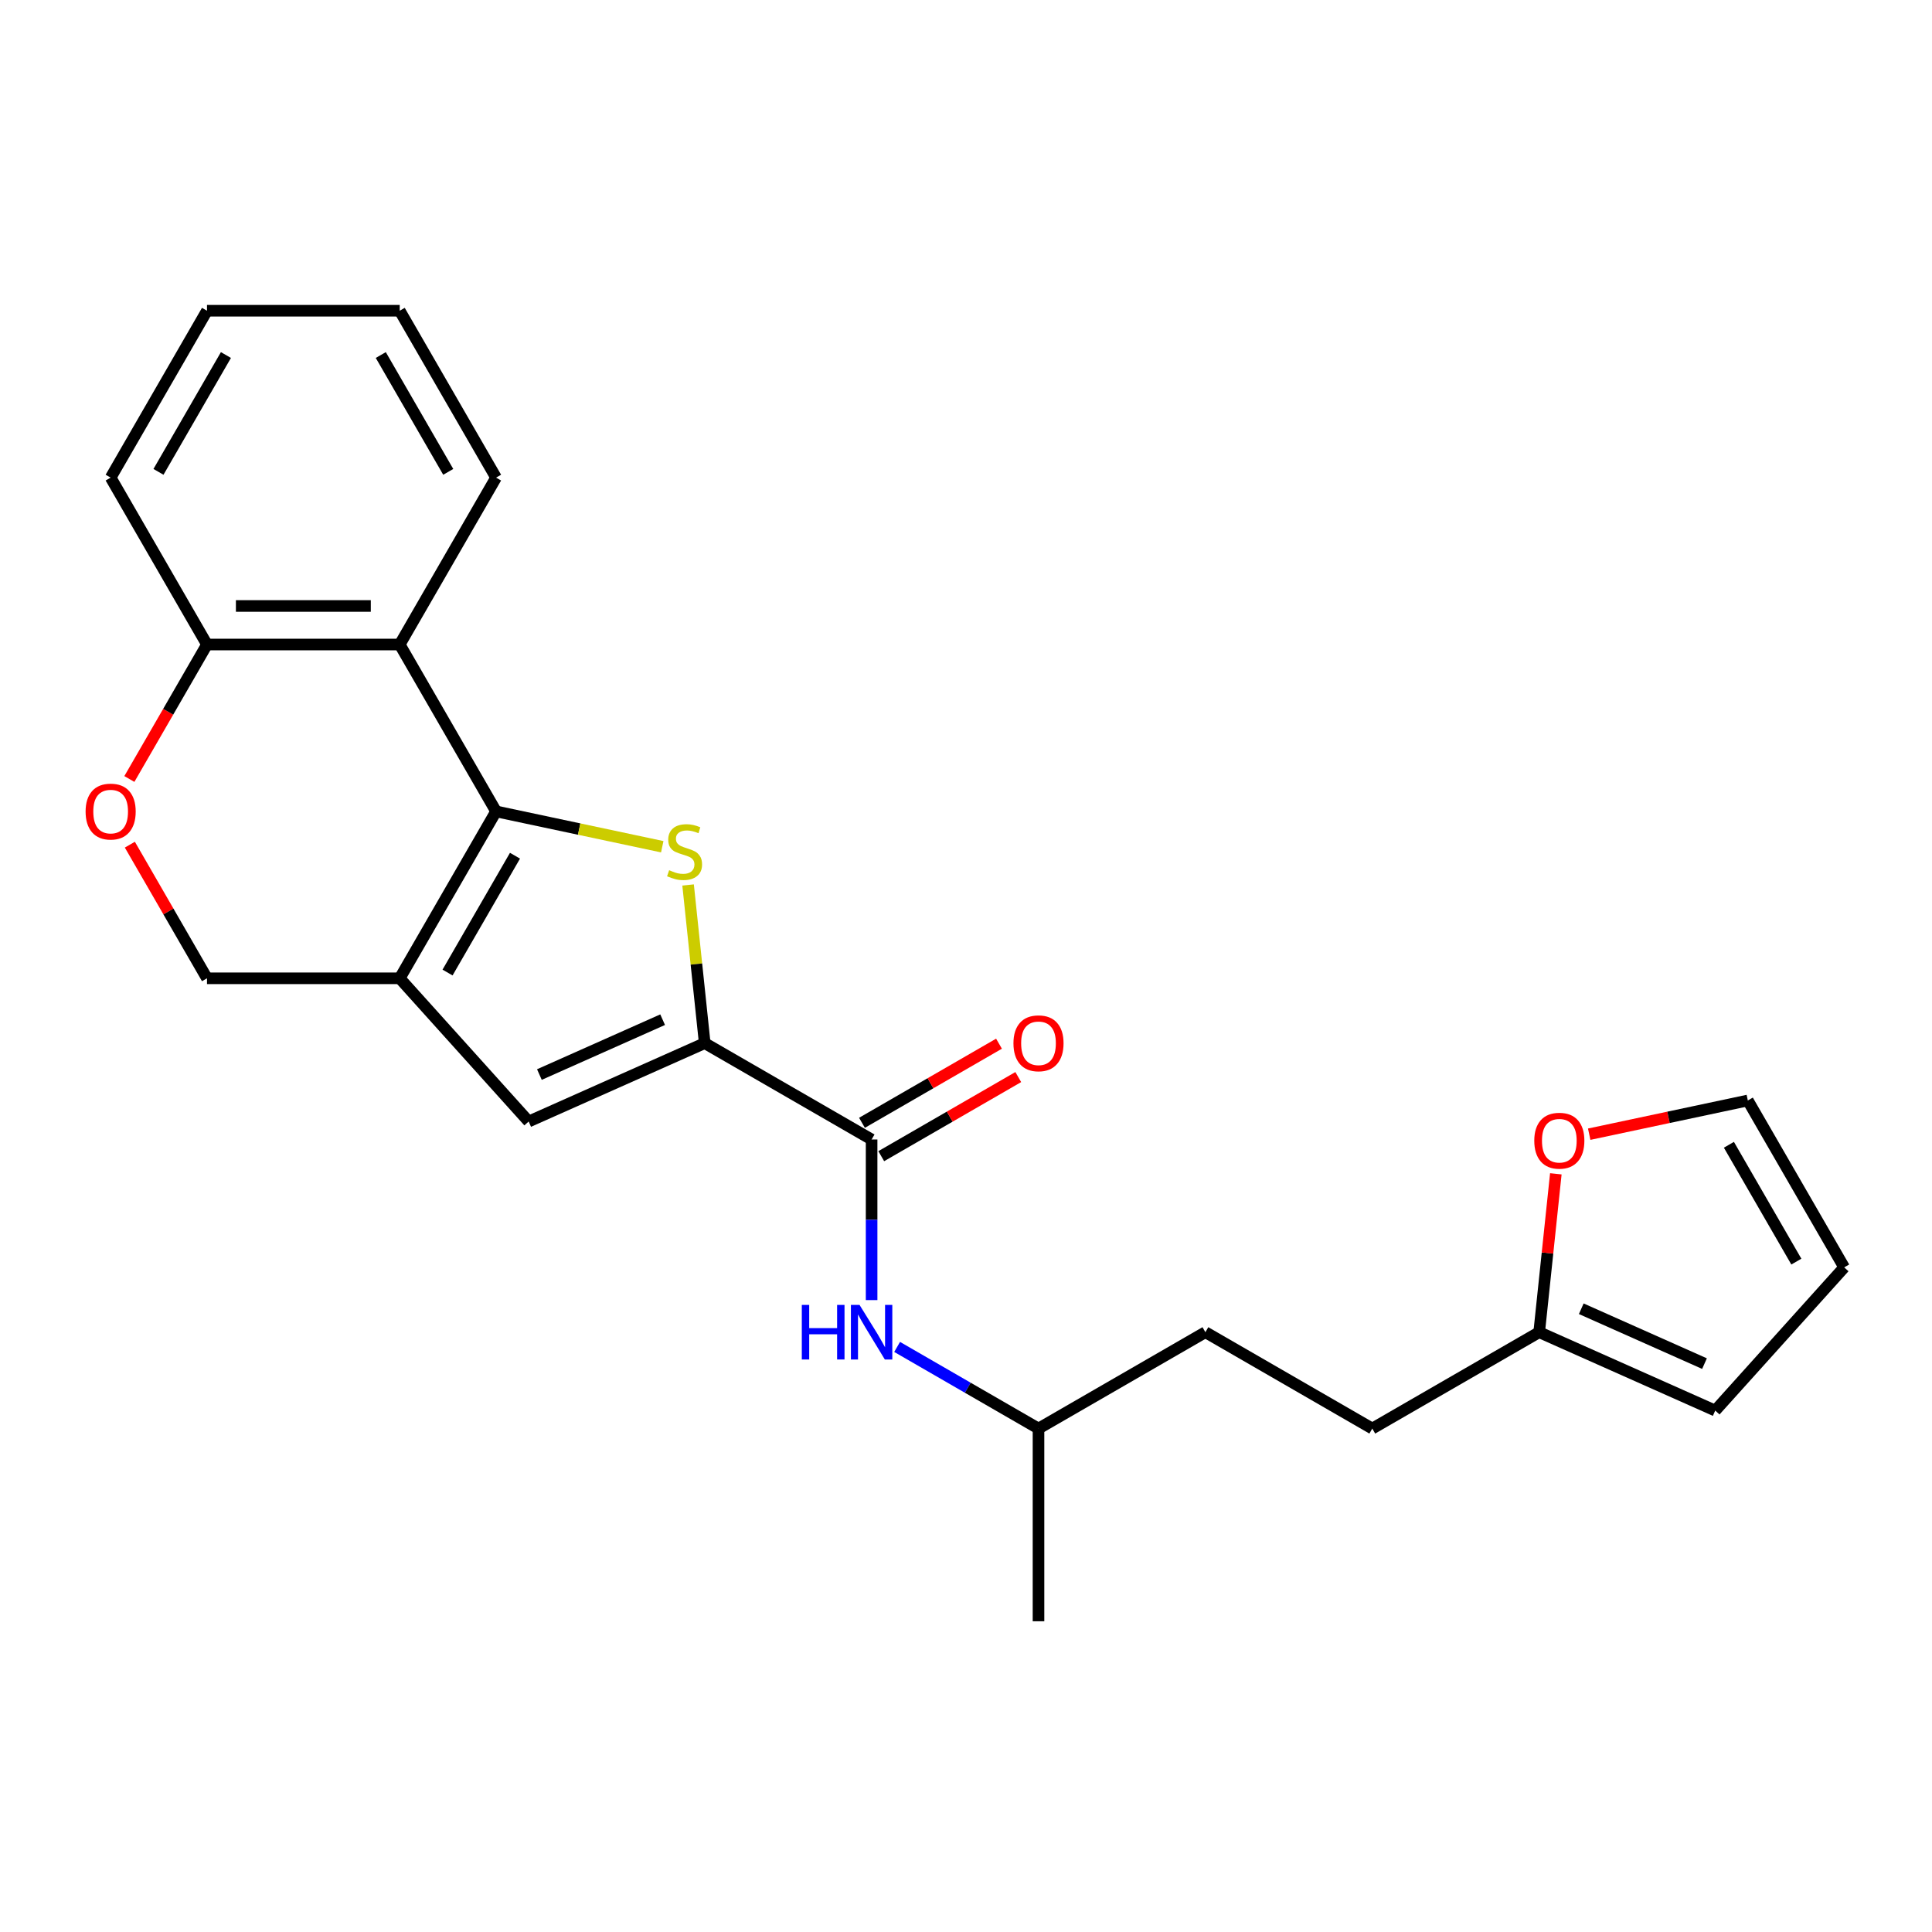 <?xml version='1.0' encoding='iso-8859-1'?>
<svg version='1.1' baseProfile='full'
              xmlns='http://www.w3.org/2000/svg'
                      xmlns:rdkit='http://www.rdkit.org/xml'
                      xmlns:xlink='http://www.w3.org/1999/xlink'
                  xml:space='preserve'
width='1000px' height='1000px' viewBox='0 0 1000 1000'>
<!-- END OF HEADER -->
<rect style='opacity:1.0;fill:#FFFFFF;stroke:none' width='1000' height='1000' x='0' y='0'> </rect>
<path class='bond-0' d='M 256.765,419.985 L 299.774,429.127' style='fill:none;fill-rule:evenodd;stroke:#000000;stroke-width:6px;stroke-linecap:butt;stroke-linejoin:miter;stroke-opacity:1' />
<path class='bond-0' d='M 299.774,429.127 L 342.782,438.268' style='fill:none;fill-rule:evenodd;stroke:#CCCC00;stroke-width:6px;stroke-linecap:butt;stroke-linejoin:miter;stroke-opacity:1' />
<path class='bond-1' d='M 256.765,419.985 L 206.892,506.369' style='fill:none;fill-rule:evenodd;stroke:#000000;stroke-width:6px;stroke-linecap:butt;stroke-linejoin:miter;stroke-opacity:1' />
<path class='bond-1' d='M 266.561,442.917 L 231.649,503.386' style='fill:none;fill-rule:evenodd;stroke:#000000;stroke-width:6px;stroke-linecap:butt;stroke-linejoin:miter;stroke-opacity:1' />
<path class='bond-4' d='M 256.765,419.985 L 206.892,333.601' style='fill:none;fill-rule:evenodd;stroke:#000000;stroke-width:6px;stroke-linecap:butt;stroke-linejoin:miter;stroke-opacity:1' />
<path class='bond-2' d='M 356.155,458.06 L 360.457,498.992' style='fill:none;fill-rule:evenodd;stroke:#CCCC00;stroke-width:6px;stroke-linecap:butt;stroke-linejoin:miter;stroke-opacity:1' />
<path class='bond-2' d='M 360.457,498.992 L 364.759,539.924' style='fill:none;fill-rule:evenodd;stroke:#000000;stroke-width:6px;stroke-linecap:butt;stroke-linejoin:miter;stroke-opacity:1' />
<path class='bond-3' d='M 206.892,506.369 L 273.636,580.495' style='fill:none;fill-rule:evenodd;stroke:#000000;stroke-width:6px;stroke-linecap:butt;stroke-linejoin:miter;stroke-opacity:1' />
<path class='bond-8' d='M 206.892,506.369 L 107.144,506.369' style='fill:none;fill-rule:evenodd;stroke:#000000;stroke-width:6px;stroke-linecap:butt;stroke-linejoin:miter;stroke-opacity:1' />
<path class='bond-5' d='M 364.759,539.924 L 451.143,589.798' style='fill:none;fill-rule:evenodd;stroke:#000000;stroke-width:6px;stroke-linecap:butt;stroke-linejoin:miter;stroke-opacity:1' />
<path class='bond-25' d='M 364.759,539.924 L 273.636,580.495' style='fill:none;fill-rule:evenodd;stroke:#000000;stroke-width:6px;stroke-linecap:butt;stroke-linejoin:miter;stroke-opacity:1' />
<path class='bond-25' d='M 342.977,527.785 L 279.19,556.185' style='fill:none;fill-rule:evenodd;stroke:#000000;stroke-width:6px;stroke-linecap:butt;stroke-linejoin:miter;stroke-opacity:1' />
<path class='bond-9' d='M 206.892,333.601 L 107.144,333.601' style='fill:none;fill-rule:evenodd;stroke:#000000;stroke-width:6px;stroke-linecap:butt;stroke-linejoin:miter;stroke-opacity:1' />
<path class='bond-9' d='M 191.93,313.652 L 122.106,313.652' style='fill:none;fill-rule:evenodd;stroke:#000000;stroke-width:6px;stroke-linecap:butt;stroke-linejoin:miter;stroke-opacity:1' />
<path class='bond-18' d='M 206.892,333.601 L 256.765,247.217' style='fill:none;fill-rule:evenodd;stroke:#000000;stroke-width:6px;stroke-linecap:butt;stroke-linejoin:miter;stroke-opacity:1' />
<path class='bond-7' d='M 451.143,589.798 L 451.143,631.363' style='fill:none;fill-rule:evenodd;stroke:#000000;stroke-width:6px;stroke-linecap:butt;stroke-linejoin:miter;stroke-opacity:1' />
<path class='bond-7' d='M 451.143,631.363 L 451.143,672.927' style='fill:none;fill-rule:evenodd;stroke:#0000FF;stroke-width:6px;stroke-linecap:butt;stroke-linejoin:miter;stroke-opacity:1' />
<path class='bond-12' d='M 456.13,598.436 L 491.592,577.963' style='fill:none;fill-rule:evenodd;stroke:#000000;stroke-width:6px;stroke-linecap:butt;stroke-linejoin:miter;stroke-opacity:1' />
<path class='bond-12' d='M 491.592,577.963 L 527.053,557.489' style='fill:none;fill-rule:evenodd;stroke:#FF0000;stroke-width:6px;stroke-linecap:butt;stroke-linejoin:miter;stroke-opacity:1' />
<path class='bond-12' d='M 446.156,581.16 L 481.617,560.686' style='fill:none;fill-rule:evenodd;stroke:#000000;stroke-width:6px;stroke-linecap:butt;stroke-linejoin:miter;stroke-opacity:1' />
<path class='bond-12' d='M 481.617,560.686 L 517.079,540.212' style='fill:none;fill-rule:evenodd;stroke:#FF0000;stroke-width:6px;stroke-linecap:butt;stroke-linejoin:miter;stroke-opacity:1' />
<path class='bond-6' d='M 66.957,403.207 L 87.051,368.404' style='fill:none;fill-rule:evenodd;stroke:#FF0000;stroke-width:6px;stroke-linecap:butt;stroke-linejoin:miter;stroke-opacity:1' />
<path class='bond-6' d='M 87.051,368.404 L 107.144,333.601' style='fill:none;fill-rule:evenodd;stroke:#000000;stroke-width:6px;stroke-linecap:butt;stroke-linejoin:miter;stroke-opacity:1' />
<path class='bond-24' d='M 67.211,437.201 L 87.177,471.785' style='fill:none;fill-rule:evenodd;stroke:#FF0000;stroke-width:6px;stroke-linecap:butt;stroke-linejoin:miter;stroke-opacity:1' />
<path class='bond-24' d='M 87.177,471.785 L 107.144,506.369' style='fill:none;fill-rule:evenodd;stroke:#000000;stroke-width:6px;stroke-linecap:butt;stroke-linejoin:miter;stroke-opacity:1' />
<path class='bond-17' d='M 464.35,697.17 L 500.938,718.295' style='fill:none;fill-rule:evenodd;stroke:#0000FF;stroke-width:6px;stroke-linecap:butt;stroke-linejoin:miter;stroke-opacity:1' />
<path class='bond-17' d='M 500.938,718.295 L 537.527,739.419' style='fill:none;fill-rule:evenodd;stroke:#000000;stroke-width:6px;stroke-linecap:butt;stroke-linejoin:miter;stroke-opacity:1' />
<path class='bond-20' d='M 107.144,333.601 L 57.271,247.217' style='fill:none;fill-rule:evenodd;stroke:#000000;stroke-width:6px;stroke-linecap:butt;stroke-linejoin:miter;stroke-opacity:1' />
<path class='bond-10' d='M 796.678,689.545 L 710.294,739.419' style='fill:none;fill-rule:evenodd;stroke:#000000;stroke-width:6px;stroke-linecap:butt;stroke-linejoin:miter;stroke-opacity:1' />
<path class='bond-11' d='M 796.678,689.545 L 800.986,648.553' style='fill:none;fill-rule:evenodd;stroke:#000000;stroke-width:6px;stroke-linecap:butt;stroke-linejoin:miter;stroke-opacity:1' />
<path class='bond-11' d='M 800.986,648.553 L 805.295,607.561' style='fill:none;fill-rule:evenodd;stroke:#FF0000;stroke-width:6px;stroke-linecap:butt;stroke-linejoin:miter;stroke-opacity:1' />
<path class='bond-13' d='M 796.678,689.545 L 887.801,730.116' style='fill:none;fill-rule:evenodd;stroke:#000000;stroke-width:6px;stroke-linecap:butt;stroke-linejoin:miter;stroke-opacity:1' />
<path class='bond-13' d='M 818.461,677.406 L 882.247,705.806' style='fill:none;fill-rule:evenodd;stroke:#000000;stroke-width:6px;stroke-linecap:butt;stroke-linejoin:miter;stroke-opacity:1' />
<path class='bond-14' d='M 822.565,587.058 L 863.618,578.332' style='fill:none;fill-rule:evenodd;stroke:#FF0000;stroke-width:6px;stroke-linecap:butt;stroke-linejoin:miter;stroke-opacity:1' />
<path class='bond-14' d='M 863.618,578.332 L 904.672,569.606' style='fill:none;fill-rule:evenodd;stroke:#000000;stroke-width:6px;stroke-linecap:butt;stroke-linejoin:miter;stroke-opacity:1' />
<path class='bond-15' d='M 887.801,730.116 L 954.545,655.989' style='fill:none;fill-rule:evenodd;stroke:#000000;stroke-width:6px;stroke-linecap:butt;stroke-linejoin:miter;stroke-opacity:1' />
<path class='bond-27' d='M 904.672,569.606 L 954.545,655.989' style='fill:none;fill-rule:evenodd;stroke:#000000;stroke-width:6px;stroke-linecap:butt;stroke-linejoin:miter;stroke-opacity:1' />
<path class='bond-27' d='M 894.876,592.538 L 929.788,653.007' style='fill:none;fill-rule:evenodd;stroke:#000000;stroke-width:6px;stroke-linecap:butt;stroke-linejoin:miter;stroke-opacity:1' />
<path class='bond-16' d='M 710.294,739.419 L 623.91,689.545' style='fill:none;fill-rule:evenodd;stroke:#000000;stroke-width:6px;stroke-linecap:butt;stroke-linejoin:miter;stroke-opacity:1' />
<path class='bond-19' d='M 537.527,739.419 L 623.91,689.545' style='fill:none;fill-rule:evenodd;stroke:#000000;stroke-width:6px;stroke-linecap:butt;stroke-linejoin:miter;stroke-opacity:1' />
<path class='bond-21' d='M 537.527,739.419 L 537.527,839.166' style='fill:none;fill-rule:evenodd;stroke:#000000;stroke-width:6px;stroke-linecap:butt;stroke-linejoin:miter;stroke-opacity:1' />
<path class='bond-22' d='M 256.765,247.217 L 206.892,160.834' style='fill:none;fill-rule:evenodd;stroke:#000000;stroke-width:6px;stroke-linecap:butt;stroke-linejoin:miter;stroke-opacity:1' />
<path class='bond-22' d='M 232.008,244.235 L 197.096,183.766' style='fill:none;fill-rule:evenodd;stroke:#000000;stroke-width:6px;stroke-linecap:butt;stroke-linejoin:miter;stroke-opacity:1' />
<path class='bond-26' d='M 57.271,247.217 L 107.144,160.834' style='fill:none;fill-rule:evenodd;stroke:#000000;stroke-width:6px;stroke-linecap:butt;stroke-linejoin:miter;stroke-opacity:1' />
<path class='bond-26' d='M 82.028,244.235 L 116.94,183.766' style='fill:none;fill-rule:evenodd;stroke:#000000;stroke-width:6px;stroke-linecap:butt;stroke-linejoin:miter;stroke-opacity:1' />
<path class='bond-23' d='M 206.892,160.834 L 107.144,160.834' style='fill:none;fill-rule:evenodd;stroke:#000000;stroke-width:6px;stroke-linecap:butt;stroke-linejoin:miter;stroke-opacity:1' />
<path  class='atom-1' d='M 346.353 450.419
Q 346.672 450.539, 347.989 451.097
Q 349.306 451.656, 350.742 452.015
Q 352.218 452.334, 353.655 452.334
Q 356.328 452.334, 357.884 451.057
Q 359.44 449.741, 359.44 447.466
Q 359.44 445.91, 358.642 444.953
Q 357.884 443.995, 356.687 443.477
Q 355.49 442.958, 353.495 442.359
Q 350.981 441.601, 349.465 440.883
Q 347.989 440.165, 346.912 438.649
Q 345.874 437.133, 345.874 434.579
Q 345.874 431.028, 348.268 428.834
Q 350.702 426.639, 355.49 426.639
Q 358.762 426.639, 362.472 428.195
L 361.555 431.267
Q 358.163 429.871, 355.61 429.871
Q 352.857 429.871, 351.34 431.028
Q 349.824 432.145, 349.864 434.1
Q 349.864 435.616, 350.622 436.534
Q 351.42 437.452, 352.537 437.97
Q 353.695 438.489, 355.61 439.088
Q 358.163 439.886, 359.679 440.684
Q 361.196 441.482, 362.273 443.117
Q 363.39 444.713, 363.39 447.466
Q 363.39 451.376, 360.757 453.491
Q 358.163 455.566, 353.814 455.566
Q 351.301 455.566, 349.385 455.007
Q 347.51 454.489, 345.276 453.571
L 346.353 450.419
' fill='#CCCC00'/>
<path  class='atom-7' d='M 44.304 420.065
Q 44.304 413.282, 47.655 409.491
Q 51.007 405.701, 57.271 405.701
Q 63.535 405.701, 66.886 409.491
Q 70.238 413.282, 70.238 420.065
Q 70.238 426.927, 66.847 430.837
Q 63.455 434.708, 57.271 434.708
Q 51.047 434.708, 47.655 430.837
Q 44.304 426.967, 44.304 420.065
M 57.271 431.516
Q 61.58 431.516, 63.894 428.643
Q 66.248 425.73, 66.248 420.065
Q 66.248 414.519, 63.894 411.726
Q 61.58 408.893, 57.271 408.893
Q 52.962 408.893, 50.608 411.686
Q 48.294 414.479, 48.294 420.065
Q 48.294 425.77, 50.608 428.643
Q 52.962 431.516, 57.271 431.516
' fill='#FF0000'/>
<path  class='atom-8' d='M 415.015 675.421
L 418.845 675.421
L 418.845 687.431
L 433.288 687.431
L 433.288 675.421
L 437.119 675.421
L 437.119 703.669
L 433.288 703.669
L 433.288 690.623
L 418.845 690.623
L 418.845 703.669
L 415.015 703.669
L 415.015 675.421
' fill='#0000FF'/>
<path  class='atom-8' d='M 444.899 675.421
L 454.155 690.383
Q 455.073 691.859, 456.549 694.533
Q 458.026 697.206, 458.105 697.365
L 458.105 675.421
L 461.856 675.421
L 461.856 703.669
L 457.986 703.669
L 448.051 687.311
Q 446.894 685.396, 445.657 683.201
Q 444.46 681.007, 444.101 680.329
L 444.101 703.669
L 440.43 703.669
L 440.43 675.421
L 444.899 675.421
' fill='#0000FF'/>
<path  class='atom-12' d='M 794.137 590.424
Q 794.137 583.641, 797.489 579.851
Q 800.84 576.061, 807.104 576.061
Q 813.368 576.061, 816.72 579.851
Q 820.071 583.641, 820.071 590.424
Q 820.071 597.287, 816.68 601.197
Q 813.289 605.067, 807.104 605.067
Q 800.88 605.067, 797.489 601.197
Q 794.137 597.327, 794.137 590.424
M 807.104 601.875
Q 811.413 601.875, 813.727 599.002
Q 816.081 596.09, 816.081 590.424
Q 816.081 584.878, 813.727 582.085
Q 811.413 579.253, 807.104 579.253
Q 802.795 579.253, 800.441 582.045
Q 798.127 584.838, 798.127 590.424
Q 798.127 596.13, 800.441 599.002
Q 802.795 601.875, 807.104 601.875
' fill='#FF0000'/>
<path  class='atom-13' d='M 524.56 540.004
Q 524.56 533.221, 527.911 529.431
Q 531.263 525.641, 537.527 525.641
Q 543.791 525.641, 547.142 529.431
Q 550.494 533.221, 550.494 540.004
Q 550.494 546.867, 547.102 550.777
Q 543.711 554.647, 537.527 554.647
Q 531.302 554.647, 527.911 550.777
Q 524.56 546.907, 524.56 540.004
M 537.527 551.455
Q 541.836 551.455, 544.15 548.582
Q 546.504 545.67, 546.504 540.004
Q 546.504 534.458, 544.15 531.665
Q 541.836 528.832, 537.527 528.832
Q 533.218 528.832, 530.864 531.625
Q 528.549 534.418, 528.549 540.004
Q 528.549 545.71, 530.864 548.582
Q 533.218 551.455, 537.527 551.455
' fill='#FF0000'/>
</svg>
